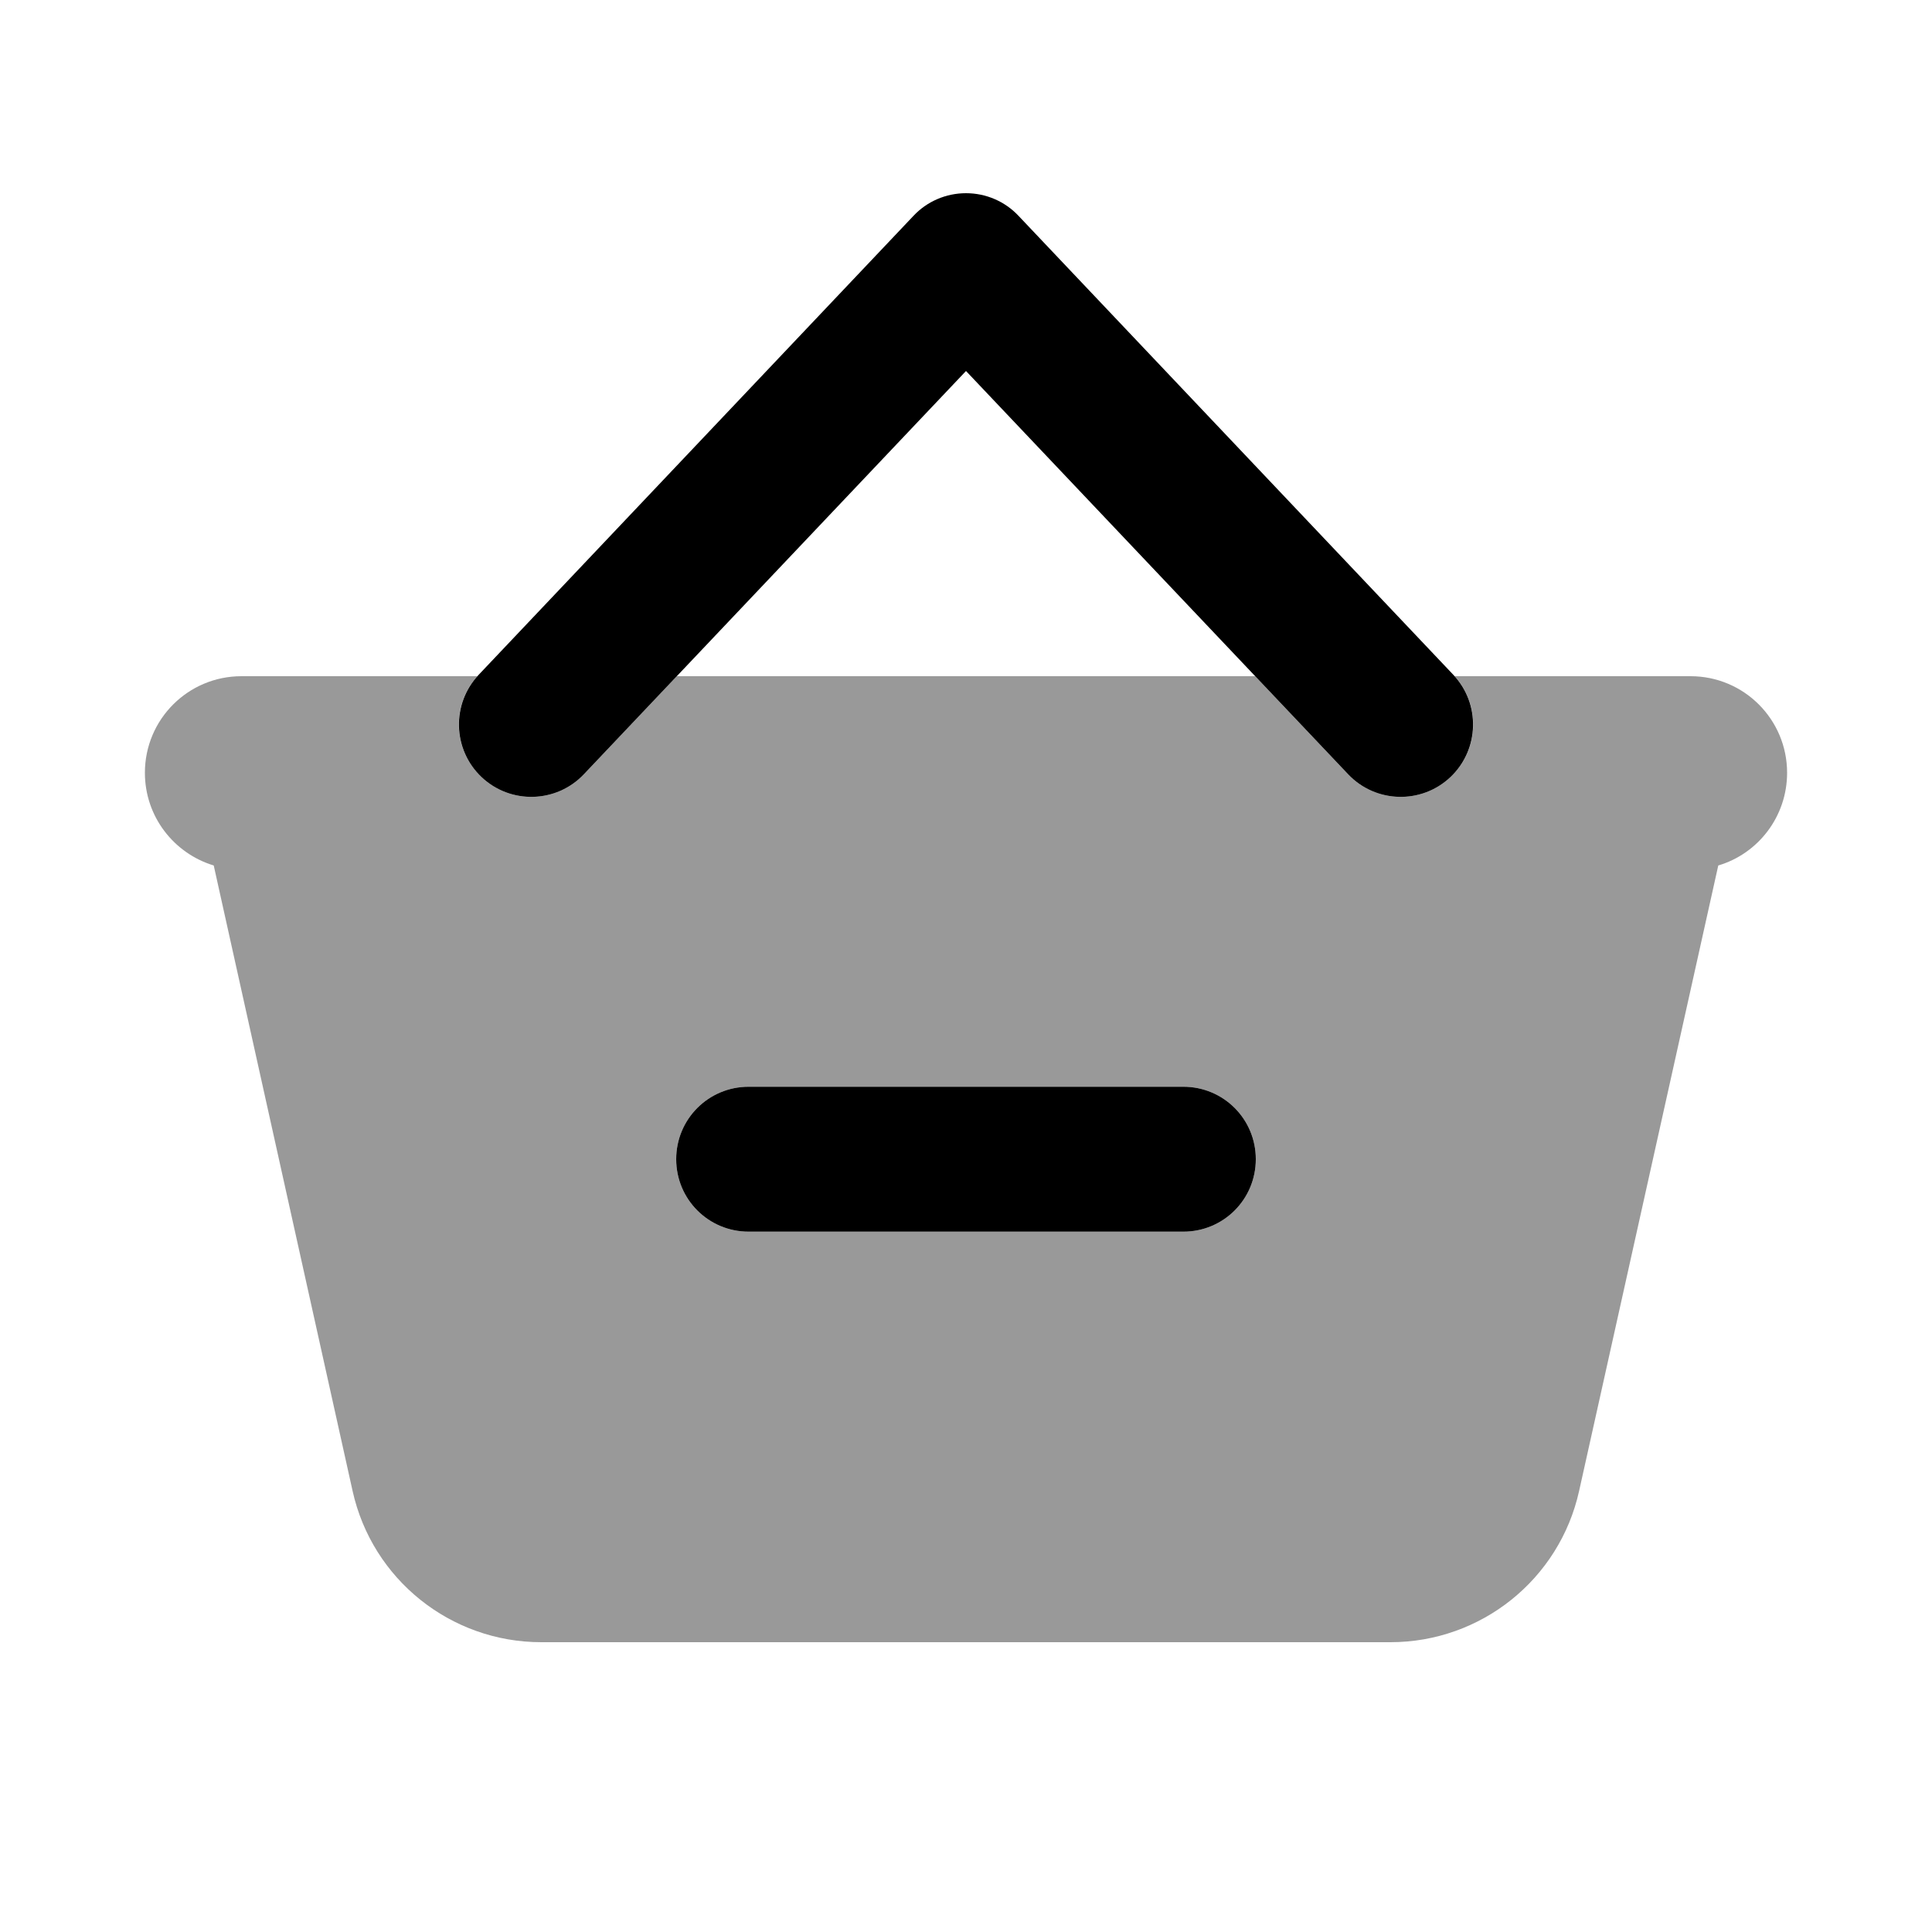 <svg xmlns="http://www.w3.org/2000/svg" viewBox="0 0 640 640"><!--! Font Awesome Pro 7.1.0 by @fontawesome - https://fontawesome.com License - https://fontawesome.com/license (Commercial License) Copyright 2025 Fonticons, Inc. --><path opacity=".4" fill="currentColor" d="M48 256C48 270.5 57.6 282.7 70.8 286.7L116.8 493.9C123.3 523.2 149.3 544 179.3 544L460.6 544C490.6 544 516.6 523.2 523.1 493.9L569.2 286.7C582.4 282.8 592 270.5 592 256C592 238.3 577.7 224 560 224L481.9 224C490.5 233.6 490 248.5 480.5 257.4C470.9 266.5 455.7 266.1 446.6 256.5L415.8 224L224.2 224L193.4 256.5C184.3 266.1 169.1 266.5 159.5 257.4C150 248.4 149.5 233.6 158.1 224L80 224C62.3 224 48 238.3 48 256zM224 384C224 370.7 234.7 360 248 360L392 360C405.3 360 416 370.7 416 384C416 397.3 405.3 408 392 408L248 408C234.7 408 224 397.3 224 384z"/><path fill="currentColor" d="M337.4 71.5C332.9 66.7 326.6 64 320 64C313.4 64 307.1 66.7 302.6 71.5L158.6 223.5C149.5 233.1 149.9 248.3 159.5 257.4C169.1 266.5 184.3 266.1 193.4 256.5L320 122.9L446.6 256.5C455.7 266.1 470.9 266.5 480.5 257.4C490.1 248.3 490.5 233.1 481.4 223.5L337.4 71.5zM248 360C234.7 360 224 370.7 224 384C224 397.3 234.7 408 248 408L392 408C405.3 408 416 397.3 416 384C416 370.7 405.3 360 392 360L248 360z"/></svg>